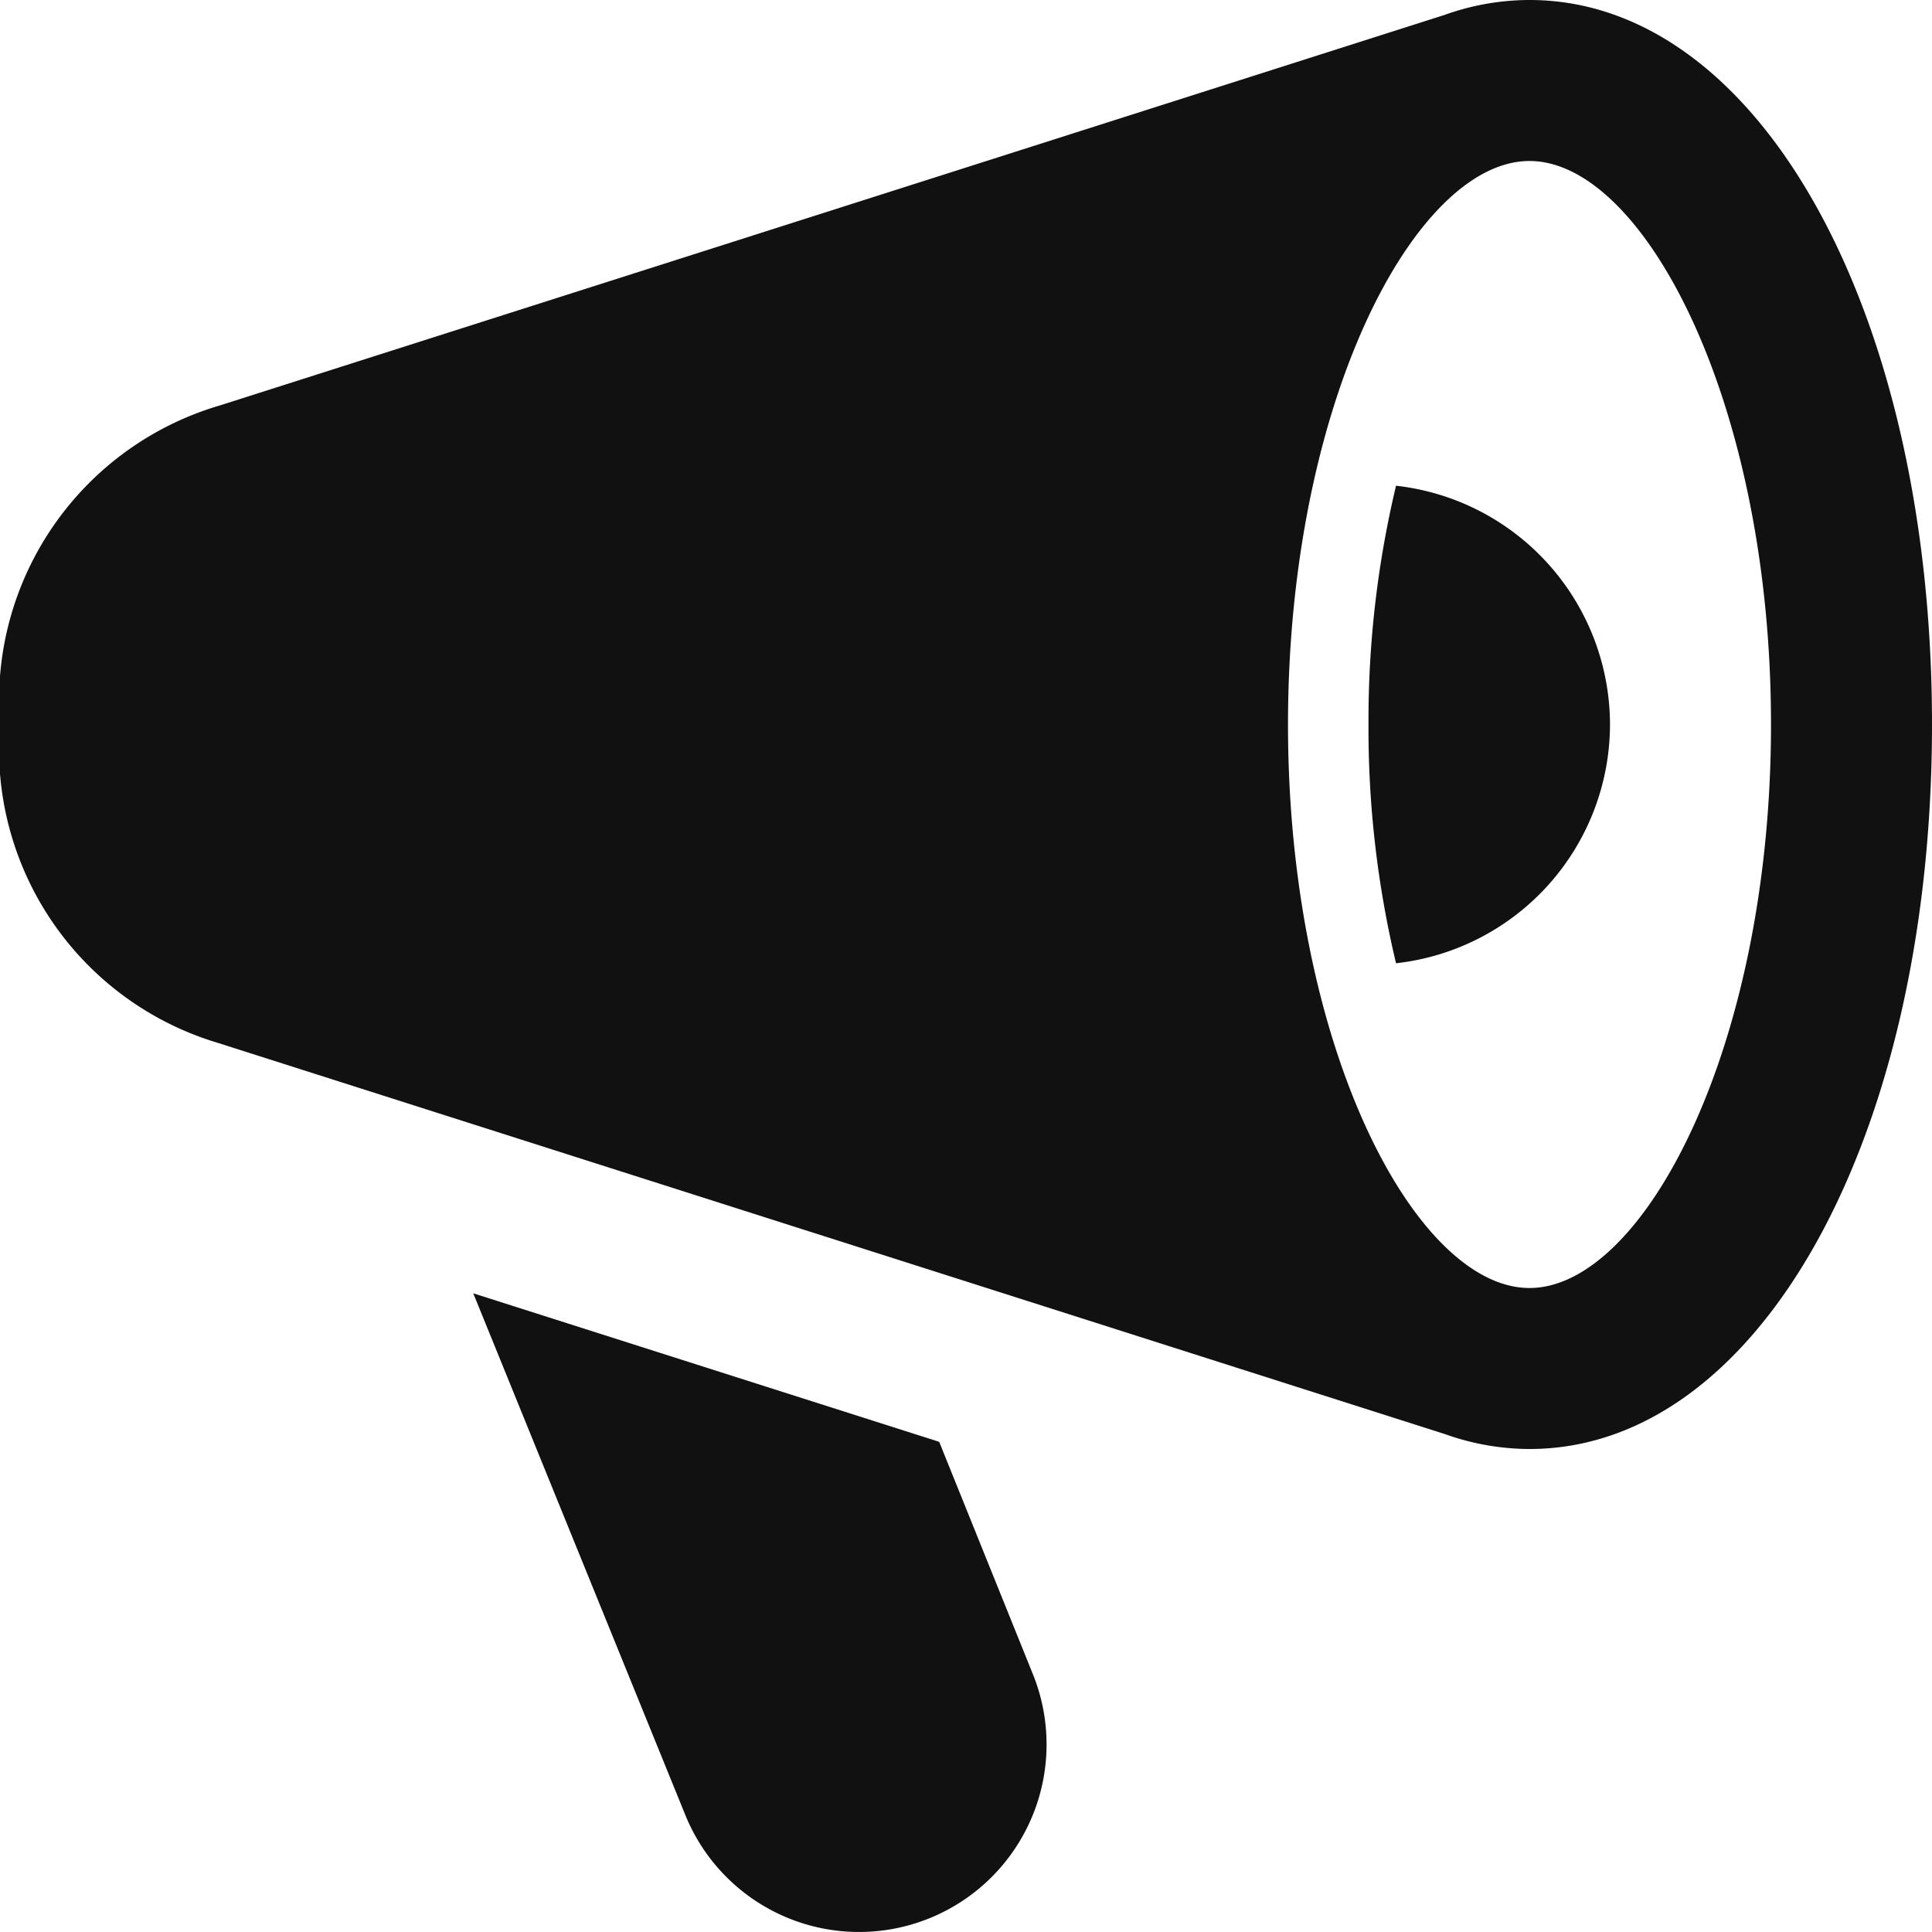 <svg xmlns="http://www.w3.org/2000/svg" width="24" height="24" viewBox="0 0 24 24"><g class="nc-icon-wrapper" fill="#111111"><path data-color="color-2" d="M20,9a2.99,2.99,0,0,0-2.658-2.966A12.554,12.554,0,0,0,17,9a12.554,12.554,0,0,0,.342,2.966A2.99,2.99,0,0,0,20,9Z" fill="#111111"></path> <path data-color="color-2" d="M11.667,17.911,5.879,16.066l2.632,6.475A2.329,2.329,0,0,0,12.832,20.8Z" fill="#111111"></path> <path d="M19,0a3.134,3.134,0,0,0-1.054.185L2.73,5.037A3.818,3.818,0,0,0,0,9a3.809,3.809,0,0,0,2.7,3.953l15.25,4.862A3.134,3.134,0,0,0,19,18c2.851,0,5-3.869,5-9S21.851,0,19,0Zm0,16c-1.416,0-3-2.994-3-7s1.584-7,3-7,3,2.994,3,7S20.416,16,19,16Z" fill="#111111"></path></g></svg>